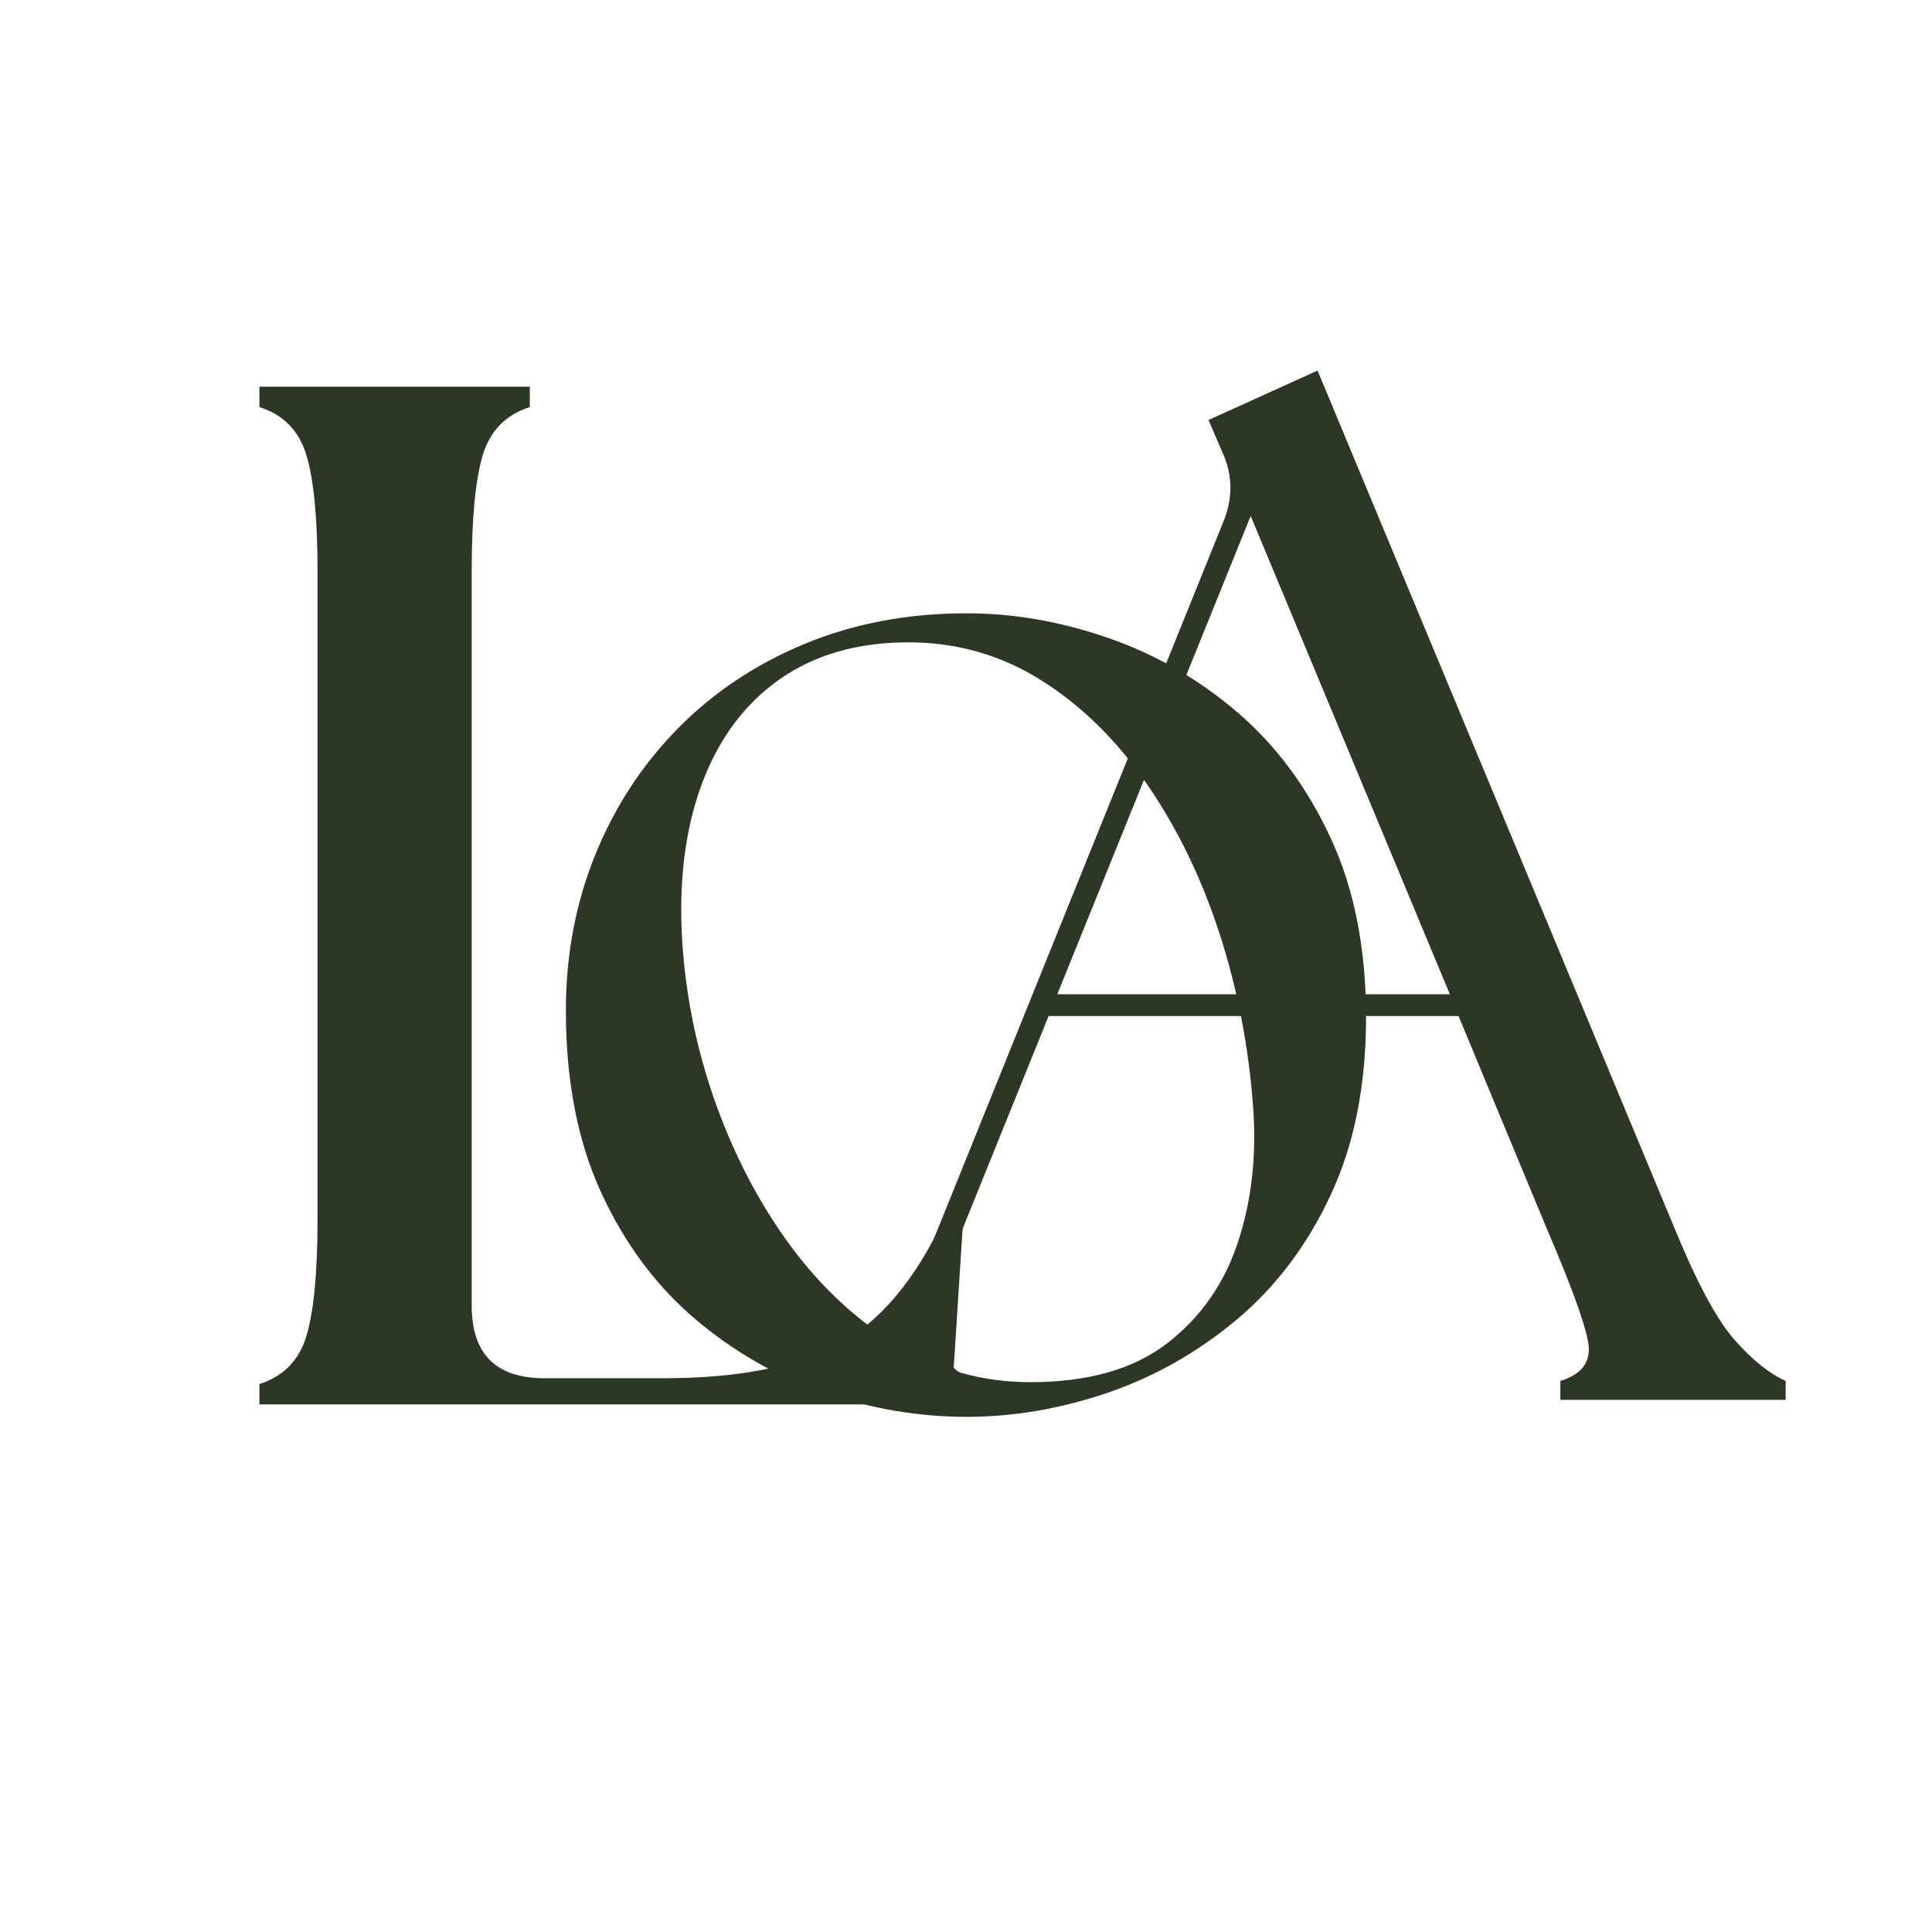 <svg version="1.2" preserveAspectRatio="xMidYMid meet" height="500" viewBox="0 0 375 375" zoomAndPan="magnify" width="500" xmlns:xlink="http://www.w3.org/1999/xlink" xmlns="http://www.w3.org/2000/svg"><defs></defs><g id="f9c8643cd5"><g style="fill:#2d3726;fill-opacity:1;"><g transform="translate(98.102, 272.836)"><path d="M 89.5 2.172 C 80.227 2.172 71.031 0.613 61.906 -2.5 C 52.781 -5.613 44.414 -10.391 36.812 -16.828 C 29.219 -23.273 23.141 -31.457 18.578 -41.375 C 14.016 -51.301 11.734 -63.07 11.734 -76.688 C 11.734 -87.406 13.613 -97.43 17.375 -106.766 C 21.145 -116.109 26.469 -124.289 33.344 -131.312 C 40.227 -138.344 48.445 -143.848 58 -147.828 C 67.562 -151.805 78.062 -153.797 89.5 -153.797 C 98.625 -153.797 107.785 -152.203 116.984 -149.016 C 126.18 -145.836 134.547 -141.023 142.078 -134.578 C 149.609 -128.129 155.648 -119.977 160.203 -110.125 C 164.766 -100.281 167.047 -88.695 167.047 -75.375 C 167.047 -62.195 164.766 -50.719 160.203 -40.938 C 155.648 -31.164 149.57 -23.094 141.969 -16.719 C 134.363 -10.352 126 -5.613 116.875 -2.5 C 107.75 0.613 98.625 2.172 89.5 2.172 Z M 34.328 -89.938 C 35.047 -79.07 37.25 -68.535 40.938 -58.328 C 44.633 -48.117 49.453 -38.992 55.391 -30.953 C 61.328 -22.922 68.242 -16.516 76.141 -11.734 C 84.035 -6.953 92.617 -4.562 101.891 -4.562 C 113.035 -4.562 121.863 -7.055 128.375 -12.047 C 134.895 -17.047 139.492 -23.598 142.172 -31.703 C 144.859 -39.816 145.836 -48.656 145.109 -58.219 C 144.242 -69.801 142.07 -80.953 138.594 -91.672 C 135.113 -102.391 130.441 -112.02 124.578 -120.562 C 118.711 -129.102 111.867 -135.836 104.047 -140.766 C 96.234 -145.691 87.617 -148.156 78.203 -148.156 C 68.359 -148.156 60.031 -145.766 53.219 -140.984 C 46.414 -136.203 41.383 -129.43 38.125 -120.672 C 34.863 -111.91 33.598 -101.664 34.328 -89.938 Z M 34.328 -89.938" style="stroke:none"></path></g></g><g style="fill:#2d3726;fill-opacity:1;"><g transform="translate(37.087, 272.591)"><path d="M 13.266 0 L 13.266 -3.953 C 17.961 -5.453 21.016 -8.598 22.422 -13.391 C 23.836 -18.191 24.547 -25.676 24.547 -35.844 L 24.547 -161.688 C 24.547 -171.852 23.836 -179.332 22.422 -184.125 C 21.016 -188.926 17.961 -192.078 13.266 -193.578 L 13.266 -197.531 L 65.75 -197.531 L 65.75 -193.578 C 61.039 -192.078 57.984 -188.926 56.578 -184.125 C 55.172 -179.332 54.469 -171.852 54.469 -161.688 L 54.469 -19.188 C 54.469 -9.781 59.172 -5.078 68.578 -5.078 L 91.703 -5.078 C 106.004 -5.078 117.242 -7.238 125.422 -11.562 C 133.609 -15.895 140.523 -24.082 146.172 -36.125 L 149.844 -35.562 L 147.578 0 Z M 13.266 0" style="stroke:none"></path></g></g><g style="fill:#2d3726;fill-opacity:1;"><g transform="translate(163.178, 271.709)"><path d="M -4.797 0 L -4.797 -3.672 C -0.848 -4.984 3.004 -7.566 6.766 -11.422 C 10.535 -15.285 14.582 -22.578 18.906 -33.297 L 74.5 -171 C 76.188 -175.52 76 -179.941 73.938 -184.266 L 71.391 -190.188 L 92.562 -199.781 L 161.969 -33.016 C 166.301 -22.484 170.207 -15.285 173.688 -11.422 C 177.164 -7.566 180.41 -4.984 183.422 -3.672 L 183.422 0 L 139.688 0 L 139.688 -3.672 C 144.008 -4.984 145.797 -7.566 145.047 -11.422 C 144.297 -15.285 141.66 -22.484 137.141 -33.016 L 119.922 -74.5 L 40.359 -74.5 L 23.703 -33.297 C 16.555 -15.422 17.688 -5.547 27.094 -3.672 L 27.094 0 Z M 42.047 -78.734 L 118.234 -78.734 L 79.578 -171.562 Z M 42.047 -78.734" style="stroke:none"></path></g></g></g></svg>